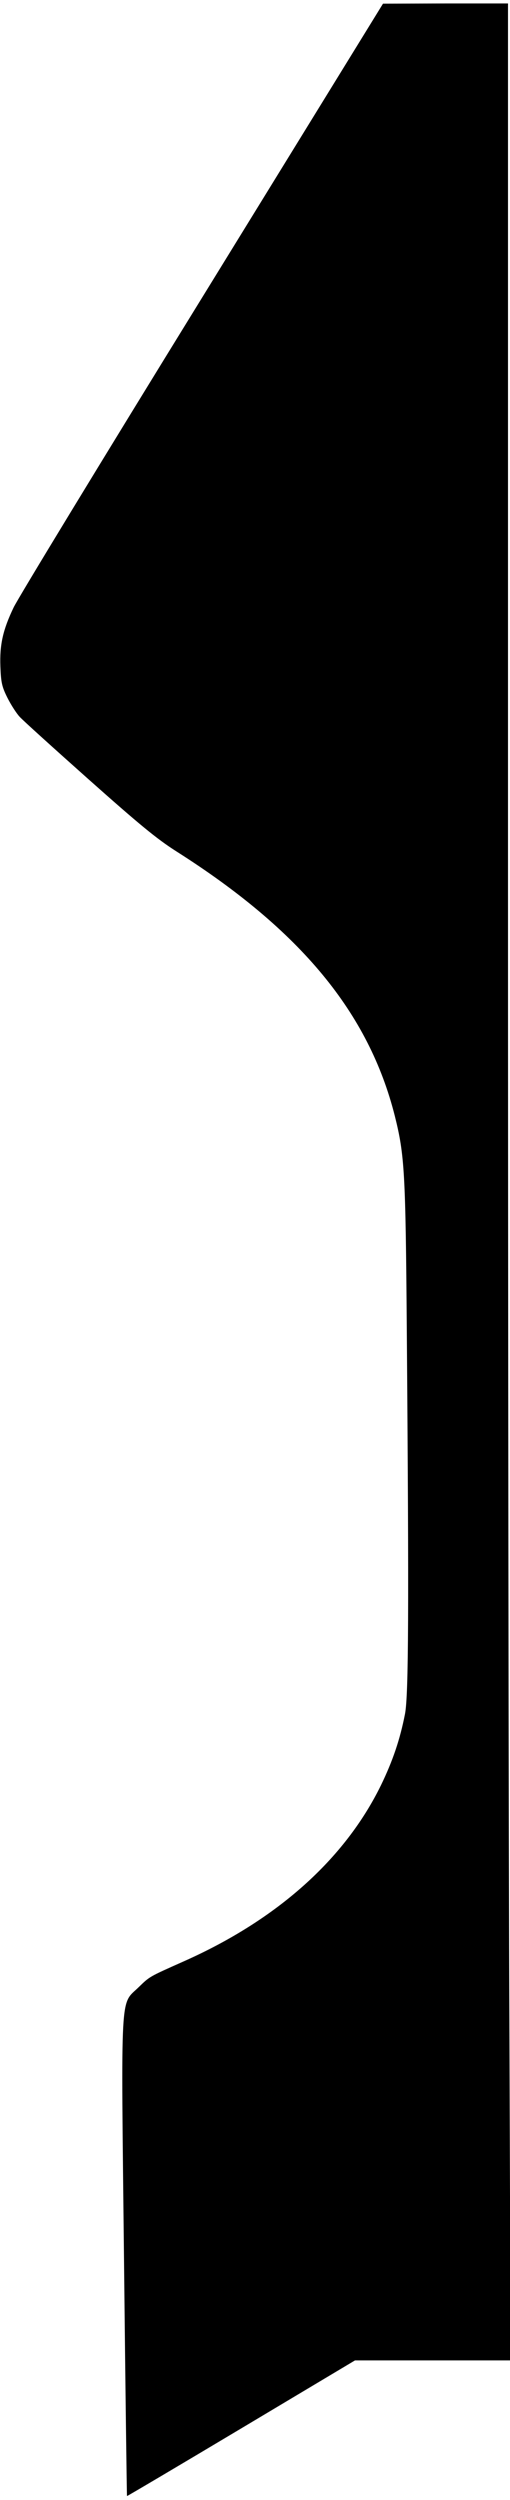 <?xml version="1.0" encoding="UTF-8" standalone="yes"?>
<svg version="1.0" xmlns="http://www.w3.org/2000/svg" width="67.237mm" height="329.45mm" viewBox="0 0 255 1246" preserveAspectRatio="xMidYMid meet">
  <g transform="translate(0,1246) scale(0.1,-0.1)" fill="#000000" stroke="none">
    <path d="M1010 10989 c-498 -808 -922 -1505 -942 -1548 -54 -113 -70 -186 -66
-295 3 -79 7 -100 35 -156 18 -36 46 -79 61 -95 15 -17 170 -157 344 -312 253
-225 341 -298 440 -361 622 -395 962 -807 1092 -1322 49 -196 54 -280 60
-1070 11 -1401 9 -1825 -9 -1919 -25 -128 -61 -234 -120 -356 -181 -370 -520
-673 -985 -880 -177 -79 -170 -75 -227 -130 -93 -91 -88 8 -73 -1355 7 -652
14 -1186 15 -1188 1 -1 258 151 571 338 l569 340 389 0 389 0 -6 1642 c-4 904
-7 3554 -7 5891 l0 4247 -312 0 -313 -1 -905 -1470z"/>
  </g>
</svg>